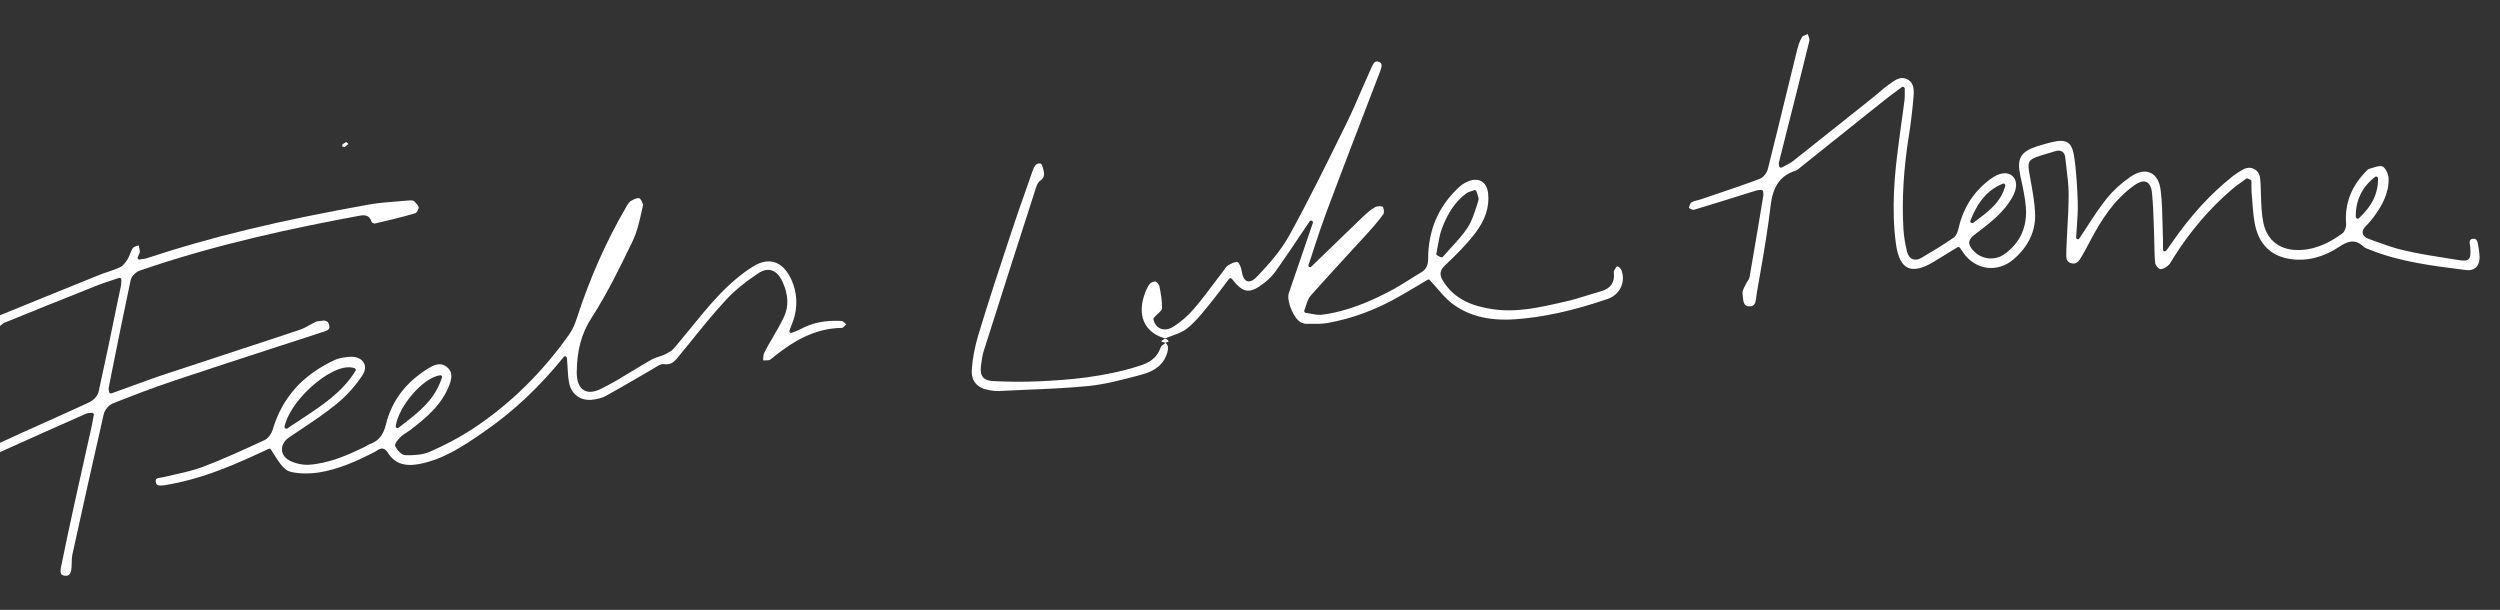 <svg width="660" height="161" viewBox="0 0 660 161" fill="none" xmlns="http://www.w3.org/2000/svg">
<rect x="0" y="0" width="660" height="161" fill="#333333" stroke="none"/>
<g clip-path="url(#clip0_2189_19330)">
<path d="M654.352 65.463C654.314 65.31 654.276 65.119 654.276 64.929C654.047 63.517 653.818 62.907 652.788 63.059C652.444 63.097 652.254 63.212 652.139 63.364C651.91 63.67 651.987 64.28 652.101 64.852C652.139 65.119 652.177 65.386 652.177 65.653C652.254 66.989 652.254 67.904 651.681 68.439C651.147 68.896 650.346 68.858 648.858 68.629C648.057 68.515 647.256 68.362 646.455 68.248C642.525 67.637 638.481 66.989 634.552 66.073C631.996 65.501 629.44 64.547 626.998 63.67C626.464 63.479 625.968 63.288 625.434 63.097C624.442 62.754 623.87 62.22 623.755 61.571C623.641 60.923 623.946 60.274 624.709 59.549C625.51 58.786 626.197 57.871 626.807 57.07C628.638 54.552 630.737 51.118 630.584 47.074C630.546 45.892 629.745 44.289 628.982 43.946C628.41 43.679 627.341 43.984 626.426 44.289C626.044 44.404 625.663 44.518 625.319 44.633C625.167 44.671 624.938 44.9 624.785 45.09C624.709 45.167 624.671 45.205 624.594 45.281C620.703 49.287 618.986 53.789 619.368 59.015C619.444 59.893 619.024 61.19 618.3 61.686C615.858 63.441 612.119 65.768 607.389 65.997C602.162 66.264 598.576 63.67 597.546 58.901C597.05 56.535 596.973 54.018 596.897 51.614C596.859 50.775 596.859 49.974 596.821 49.134C596.821 48.944 596.821 48.753 596.783 48.6C596.706 46.96 596.668 45.548 595.257 44.709C593.731 43.793 592.357 44.518 590.755 45.586L590.602 45.701C590.221 45.968 589.801 46.235 589.458 46.502C583.583 51.194 578.356 56.879 573.473 63.937C573.206 64.318 572.939 64.7 572.595 65.196L571.909 66.15C571.794 66.302 571.565 66.378 571.374 66.34C571.184 66.264 571.031 66.111 571.031 65.882C571.031 65.425 571.031 65.081 571.031 64.776C571.031 64.242 571.031 63.86 571.031 63.479C570.993 62.144 570.955 60.77 570.917 59.473C570.84 56.459 570.802 53.293 570.421 50.279C570.154 47.952 569.2 46.273 567.712 45.624C566.262 44.976 564.431 45.319 562.524 46.616C559.968 48.371 557.869 50.317 556.229 52.339C554.359 54.666 552.681 57.222 551.078 59.702C550.392 60.77 549.667 61.877 548.942 62.945C548.828 63.136 548.599 63.212 548.408 63.136C548.217 63.059 548.065 62.868 548.103 62.678C548.141 61.724 548.217 60.732 548.293 59.778C548.446 57.68 548.599 55.505 548.522 53.369C548.408 49.974 548.217 45.51 547.53 41.046C547.263 39.33 546.729 38.223 545.89 37.651C545.013 37.079 543.677 37.041 541.693 37.537L541.35 37.613C540.167 37.918 538.908 38.261 537.726 38.643C533.453 40.054 532.423 41.809 533.338 46.273C533.453 46.731 533.529 47.227 533.644 47.685C534.14 49.974 534.636 52.339 534.826 54.704C535.246 59.855 533.3 64.127 529.256 67.027C526.7 68.896 523.229 68.553 521.054 66.264C520.177 65.348 519.833 64.662 519.871 63.975C519.948 63.097 520.673 62.411 521.474 61.8L522.237 61.228C525.556 58.672 529.027 56.001 531.164 52.224C532.575 49.783 532.614 47.685 531.278 46.464C530.019 45.281 527.807 45.548 525.594 47.189C521.168 50.393 518.345 54.742 517.086 60.16C516.781 61.495 516.362 62.334 515.751 62.754C512.928 64.7 510.029 66.455 507.282 68.057C506.175 68.706 505.374 68.591 504.878 68.4C504.191 68.095 503.696 67.408 503.428 66.378C502.894 64.051 502.627 62.258 502.513 60.58C502.055 52.949 502.513 44.785 503.963 35.667C504.459 32.615 504.84 29.41 505.145 25.824C505.336 23.726 505.336 21.895 503.543 20.941C501.788 20.026 500.338 21.094 498.774 22.238L498.545 22.391C497.706 23.001 496.867 23.688 496.104 24.375C495.608 24.794 495.073 25.252 494.539 25.672L492.212 27.541C486.07 32.424 479.699 37.498 473.442 42.458C472.832 42.954 472.145 43.297 471.42 43.679C471.077 43.831 470.734 44.022 470.39 44.213C470.238 44.289 470.085 44.289 469.932 44.213C469.78 44.137 469.703 43.984 469.665 43.831C469.665 43.641 469.627 43.526 469.627 43.412C469.589 43.221 469.589 43.068 469.627 42.916C470.238 40.436 470.886 37.956 471.497 35.477C473.557 27.389 475.655 18.995 477.677 10.755C477.753 10.373 477.562 9.877 477.372 9.343C477.334 9.229 477.295 9.114 477.257 9C477.143 9.038 477.028 9.076 476.952 9.114C476.456 9.305 475.922 9.496 475.731 9.801C475.083 10.831 474.701 12.128 474.396 13.349C473.442 17.202 472.527 21.056 471.573 24.871C470.009 31.318 468.368 38.032 466.728 44.556C466.499 45.548 465.583 46.845 464.553 47.227C460.585 48.715 456.503 50.088 452.574 51.423C451.391 51.805 450.247 52.224 449.064 52.606C448.759 52.721 448.415 52.797 448.11 52.873C447.5 53.026 446.928 53.178 446.47 53.483C446.241 53.674 446.088 54.132 445.936 54.59C445.898 54.704 445.859 54.781 445.859 54.895C445.936 54.933 446.05 54.971 446.126 55.048C446.508 55.238 446.928 55.467 447.157 55.391C451.124 54.208 455.168 52.949 459.059 51.729C460.547 51.271 462.073 50.775 463.599 50.317C463.866 50.241 464.172 50.203 464.477 50.164C464.629 50.164 464.744 50.126 464.896 50.126C464.935 50.126 464.935 50.126 464.973 50.126C465.087 50.126 465.202 50.164 465.278 50.241C465.392 50.317 465.431 50.431 465.469 50.584C465.469 50.737 465.507 50.851 465.507 50.965C465.545 51.194 465.545 51.423 465.507 51.652L465.354 52.644C464.248 59.359 463.065 66.34 461.883 73.169C461.806 73.589 461.539 73.932 461.348 74.237C461.196 74.428 461.081 74.619 461.005 74.81C460.891 75.077 460.776 75.306 460.624 75.573C460.28 76.221 459.975 76.87 460.013 77.404C460.051 77.633 460.051 77.9 460.089 78.129C460.242 79.884 460.433 80.952 461.959 80.876C463.332 80.837 463.485 79.846 463.676 78.243C463.714 77.938 463.752 77.671 463.79 77.404C464.095 75.496 464.439 73.589 464.782 71.681C465.774 65.997 466.766 60.084 467.453 54.246C468.063 49.134 470.009 46.349 474.053 45.052C474.434 44.938 474.816 44.633 475.159 44.327L475.273 44.213C478.402 41.733 481.492 39.215 484.62 36.735C488.855 33.34 493.09 29.945 497.324 26.587C498.278 25.824 499.232 25.099 500.338 24.298C500.872 23.879 501.483 23.459 502.093 23.001C502.246 22.887 502.437 22.887 502.589 22.963C502.742 23.039 502.856 23.23 502.856 23.383C502.856 23.879 502.856 24.337 502.856 24.718C502.856 25.405 502.856 25.977 502.78 26.511C502.475 29.029 502.093 31.585 501.75 34.065C501.597 35.324 501.407 36.583 501.254 37.842C500.186 45.701 499.27 55.01 500.529 64.394C500.987 67.752 502.017 69.888 503.619 70.651C505.222 71.414 507.511 70.918 510.41 69.163C511.86 68.286 513.271 67.408 514.721 66.531L516.781 65.272C516.972 65.157 517.277 65.196 517.392 65.386L517.735 65.882C517.926 66.149 518.078 66.378 518.231 66.607C519.795 68.896 522.046 70.346 524.564 70.689C527.12 70.995 529.638 70.193 531.736 68.324C535.589 64.929 537.459 60.885 537.268 56.307C537.154 53.483 536.619 50.622 536.123 47.837C536.009 47.265 535.933 46.693 535.818 46.12C535.208 42.687 535.322 42.191 538.68 41.085C539.328 40.894 539.977 40.703 540.587 40.512C541.197 40.322 541.846 40.169 542.456 39.94C543.258 39.673 543.906 39.711 544.402 40.016C544.898 40.322 545.165 40.894 545.241 41.695C545.318 42.572 545.432 43.45 545.547 44.327C545.814 46.578 546.119 48.944 546.119 51.233C546.119 54.323 545.966 57.489 545.776 60.541C545.661 62.373 545.585 64.318 545.508 66.188V66.531C545.432 68.171 545.508 69.163 546.844 69.507C548.179 69.85 548.828 69.011 549.667 67.523L549.781 67.332C550.315 66.416 550.85 65.425 551.345 64.471C551.574 64.013 551.803 63.593 552.032 63.174C554.626 58.329 557.984 52.835 563.325 49.02C564.736 47.99 565.843 47.685 566.682 48.066C567.483 48.448 567.979 49.401 568.132 51.004C568.399 53.674 568.513 56.421 568.59 59.053C568.628 59.855 568.628 60.618 568.666 61.381C568.704 62.334 568.704 63.326 568.742 64.242C568.78 65.959 568.78 67.714 568.971 69.43C569.009 70.003 569.772 70.918 570.268 71.033C570.688 71.147 571.603 70.766 572.328 70.155C572.824 69.736 573.168 69.125 573.549 68.477C573.664 68.286 573.778 68.095 573.892 67.904C578.242 60.999 583.43 54.933 589.343 49.897C590.145 49.211 590.984 48.6 591.823 48.028C592.205 47.761 592.586 47.494 592.968 47.189C593.12 47.074 593.311 47.074 593.464 47.151L594.112 47.456C594.265 47.532 594.379 47.685 594.379 47.875C594.379 48.181 594.379 48.524 594.379 48.829C594.379 49.516 594.379 50.203 594.417 50.851C594.532 51.767 594.57 52.721 594.646 53.636C594.837 55.963 594.99 58.367 595.638 60.58C596.935 65.043 600.064 67.752 604.756 68.4C609.105 69.011 613.416 67.904 617.613 65.119C619.444 63.899 621.619 62.792 624.022 65.157C624.289 65.425 624.785 65.615 625.243 65.768C625.396 65.806 625.586 65.882 625.701 65.959C633.636 69.125 642.22 70.193 650.499 71.224L651.109 71.3C652.063 71.414 652.902 71.224 653.513 70.728C654.199 70.155 654.581 69.24 654.619 68.057C654.581 67.103 654.504 66.264 654.352 65.463ZM520.177 58.29C521.55 54.781 523.801 50.47 528.76 48.486C528.913 48.41 529.104 48.448 529.256 48.562C529.371 48.676 529.447 48.867 529.409 49.02C528.264 53.369 524.945 55.849 521.741 58.214C521.474 58.405 521.207 58.634 520.94 58.825C520.863 58.901 520.749 58.901 520.673 58.901C520.558 58.901 520.482 58.863 520.367 58.786C520.177 58.71 520.1 58.481 520.177 58.29ZM622.725 57.642C622.649 57.718 622.534 57.756 622.42 57.756C622.344 57.756 622.305 57.756 622.229 57.718C622.077 57.642 621.962 57.489 621.924 57.298C621.848 52.949 623.564 49.363 627.036 46.693C627.189 46.578 627.379 46.578 627.532 46.655C627.685 46.731 627.799 46.883 627.799 47.074C627.875 51.004 626.197 54.437 622.725 57.642Z" fill="white"/>
<path d="M223.259 85.491C222.877 85.109 222.458 84.728 222.114 84.728C217.956 84.499 214.446 85.186 211.318 86.902C210.936 87.131 210.555 87.246 210.021 87.475C209.753 87.589 209.41 87.703 209.029 87.856C208.838 87.932 208.647 87.894 208.533 87.742C208.418 87.627 208.342 87.398 208.418 87.246C208.609 86.788 208.762 86.406 208.876 86.063C209.105 85.453 209.296 85.033 209.448 84.575C210.631 80.913 210.478 77.365 208.99 73.969C207.884 71.451 206.32 69.811 204.489 69.239C202.772 68.704 200.826 69.086 198.766 70.383C195.714 72.291 192.548 74.961 189.419 78.318C186.863 81.027 184.498 84.003 182.171 86.826C180.835 88.466 179.462 90.145 178.089 91.785C177.44 92.587 176.448 93.121 175.494 93.579C174.96 93.846 174.426 93.998 173.854 94.189C173.205 94.38 172.633 94.609 172.099 94.876C170.497 95.791 168.856 96.783 167.292 97.737C164.545 99.416 161.722 101.132 158.823 102.582C156.839 103.574 155.236 103.727 154.054 102.964C152.871 102.201 152.261 100.598 152.261 98.309C152.299 92.472 153.52 88.009 156.152 83.927C160.31 77.517 163.706 70.498 166.987 63.707C168.208 61.189 168.856 58.289 169.467 55.466C169.543 55.085 169.657 54.665 169.734 54.284C169.848 53.788 169.238 52.567 168.78 52.338C168.398 52.185 167.483 52.49 166.529 53.063C166.033 53.368 165.69 54.017 165.308 54.627L165.194 54.856C160.043 63.707 155.732 73.397 152.375 83.736C151.917 85.147 151.307 86.788 150.353 88.161C143.219 98.309 134.597 106.779 124.716 113.264C121.435 115.401 117.773 117.385 113.5 119.254C111.516 120.131 109.151 120.208 107.052 120.17C105.908 120.17 104.801 118.682 104.382 117.88C104 117.194 105.107 115.973 105.793 115.324C106.251 114.867 106.785 114.523 107.281 114.218C107.586 114.027 107.892 113.798 108.197 113.608C112.546 110.289 116.628 106.893 118.65 101.59C119.489 99.377 119.299 98.004 118.04 96.936C116.819 95.906 115.331 95.906 113.538 96.974C107.396 100.598 103.466 105.634 101.902 112.005C101.177 114.905 99.956 116.431 97.591 117.27C97.324 117.346 97.057 117.537 96.79 117.69C96.599 117.804 96.37 117.919 96.179 118.033C91.983 120.055 87.1 122.268 81.682 122.687C80.042 122.802 78.172 122.42 76.646 121.696C75.311 121.047 74.51 120.017 74.434 118.796C74.357 117.537 75.082 116.278 76.418 115.401C77.18 114.867 77.982 114.371 78.745 113.837C82.102 111.586 85.612 109.297 88.778 106.702C91.296 104.68 93.662 102.086 95.607 99.187C96.447 97.966 96.599 96.745 96.027 95.753C95.455 94.761 94.272 94.189 92.784 94.189C92.67 94.189 92.555 94.189 92.479 94.189C91.373 94.265 89.732 94.418 88.397 95.028C79.889 98.958 74.548 104.947 72.03 113.302C71.725 114.371 70.886 115.706 69.817 116.202C64.362 118.72 59.059 121.161 53.642 123.222C51.238 124.137 48.72 124.709 46.279 125.244C45.248 125.472 44.218 125.701 43.188 125.968C42.959 126.007 42.693 126.045 42.464 126.083C41.929 126.159 41.395 126.235 41.205 126.541C41.09 126.693 41.09 126.922 41.128 127.265C41.281 128.219 41.929 128.296 43.494 128.105C43.608 128.105 43.761 128.067 43.875 128.029L44.066 127.99C52.497 126.579 60.165 123.412 66.537 120.513C67.567 120.055 68.558 119.597 69.55 119.139L70.924 118.491C71.153 118.376 71.382 118.453 71.534 118.682C74.701 123.756 75.273 124.404 77.867 124.786C79.813 125.091 81.987 125.053 84.086 124.748C89.465 123.908 94.463 121.619 99.079 119.216C99.231 119.139 99.346 119.063 99.499 118.949C99.956 118.643 100.529 118.3 101.177 118.453C101.597 118.567 101.978 118.872 102.322 119.406C104.038 122.23 106.633 123.222 110.486 122.535C117.2 121.314 122.694 117.499 127.997 113.837C135.589 108.572 142.418 102.162 148.827 94.227C148.942 94.075 149.132 94.036 149.323 94.075C149.514 94.113 149.628 94.303 149.666 94.494C149.743 95.219 149.781 95.944 149.819 96.669C149.895 98.195 149.972 99.644 150.239 101.018C150.849 104.223 153.443 106.016 156.724 105.482C157.831 105.291 159.013 105.062 159.929 104.528C162.561 103.078 165.194 101.552 167.75 100.064C169.276 99.187 170.802 98.309 172.29 97.432C172.48 97.317 172.671 97.203 172.9 97.05C173.701 96.554 174.502 96.02 175.342 96.135C176.944 96.364 177.86 95.715 178.928 94.38C179.996 93.083 181.064 91.747 182.133 90.45C185.146 86.712 188.275 82.82 191.594 79.234C193.845 76.792 196.782 74.389 200.254 72.1C201.475 71.299 202.657 71.07 203.688 71.375C204.87 71.718 205.824 72.748 206.587 74.389C208.151 77.784 208.266 80.913 206.968 83.659C206.091 85.529 205.023 87.36 203.993 89.115C203.23 90.412 202.467 91.747 201.78 93.083C201.551 93.54 201.513 94.113 201.475 94.761C201.475 94.876 201.475 95.028 201.475 95.143C201.627 95.143 201.742 95.143 201.894 95.143C202.505 95.143 203.115 95.143 203.382 94.914C208.609 90.641 214.484 86.673 222.267 86.559C222.496 86.559 222.915 86.139 223.221 85.796C223.297 85.72 223.373 85.643 223.449 85.567C223.411 85.643 223.335 85.567 223.259 85.491ZM116.17 99.072C116.323 99.034 116.476 99.11 116.59 99.225C116.704 99.339 116.743 99.53 116.666 99.683C114.835 105.482 110.677 108.724 106.251 112.12C105.908 112.387 105.564 112.654 105.221 112.921C105.145 112.997 105.03 113.035 104.916 113.035C104.84 113.035 104.763 113.035 104.687 112.959C104.534 112.845 104.42 112.654 104.458 112.501C105.297 107.084 111.745 99.683 116.17 99.072ZM75.12 112.578C76.341 107.236 82.369 101.094 87.252 98.462C89.808 97.05 92.021 96.631 93.623 97.203C93.738 97.241 93.852 97.356 93.89 97.508C93.929 97.661 93.929 97.775 93.852 97.928C90.266 103.65 85.078 107.008 79.584 110.632C78.363 111.433 77.066 112.272 75.845 113.112C75.769 113.15 75.654 113.188 75.578 113.188C75.502 113.188 75.387 113.15 75.311 113.112C75.159 112.959 75.082 112.768 75.12 112.578Z" fill="white"/>
<path d="M307.031 89.764C307.222 89.802 307.413 89.878 307.604 89.916C307.794 89.84 307.947 89.764 308.138 89.688" fill="white"/>
<path d="M308.131 89.725C308.054 89.687 307.978 89.611 307.902 89.573C307.787 89.496 307.673 89.458 307.558 89.458C307.444 89.458 307.368 89.534 307.291 89.611C307.215 89.649 307.139 89.725 307.062 89.763C306.948 89.84 306.833 89.916 306.719 89.992C306.681 90.03 306.605 90.068 306.566 90.107C306.757 90.183 306.948 90.221 307.139 90.297C307.253 90.335 307.329 90.374 307.444 90.374C307.482 90.374 307.558 90.412 307.596 90.412C307.596 90.412 307.635 90.412 307.673 90.412C307.749 90.412 307.787 90.374 307.825 90.374C307.902 90.335 307.978 90.297 308.054 90.297C308.207 90.221 308.359 90.183 308.512 90.107C308.398 89.954 308.283 89.84 308.131 89.725Z" fill="white"/>
<path d="M428.04 71.261C427.85 70.803 427.201 70.307 426.896 70.307C426.781 70.383 426.4 70.918 426.247 71.223C426.171 71.375 426.095 71.49 426.018 71.604C426.018 71.642 426.057 71.833 426.057 71.948C426.057 71.986 426.057 72.062 426.057 72.1C426.324 74.58 425.179 76.182 422.738 76.869C421.555 77.212 420.372 77.594 419.19 77.937C417.168 78.586 415.069 79.234 412.933 79.692L412.513 79.769C406.447 81.18 400.152 82.63 393.667 81.561C389.394 80.875 384.091 79.387 380.886 74.046C379.933 72.444 380.123 71.299 381.611 69.926C384.129 67.56 387.029 64.737 389.47 61.532C392.103 58.099 393.247 54.589 392.866 51.079C392.713 49.553 392.065 48.409 391.073 47.837C390.043 47.264 388.707 47.341 387.258 48.027C386.495 48.371 385.77 48.867 385.159 49.439C379.78 54.398 377.033 60.731 377.033 68.323C377.033 70.078 376.461 71.185 375.126 71.948C374.096 72.558 373.027 73.207 372.036 73.855C370.395 74.885 368.678 75.953 366.923 76.869C362.231 79.311 355.936 82.21 348.993 83.088C348.001 83.202 346.971 83.011 346.017 82.82C345.597 82.744 345.139 82.668 344.72 82.592C344.567 82.592 344.453 82.477 344.376 82.363C344.3 82.248 344.3 82.096 344.338 81.943C344.491 81.562 344.643 81.142 344.758 80.722C345.063 79.769 345.406 78.738 346.055 78.013C349.107 74.58 352.235 71.147 355.287 67.827C357.004 65.958 358.721 64.089 360.438 62.219C362.078 60.426 363.757 58.557 365.207 56.535C365.474 56.153 365.359 54.932 365.016 54.589C364.825 54.398 363.681 54.36 363.07 54.665C361.926 55.276 360.896 56.23 359.904 57.145C356.623 60.274 353.418 63.402 349.985 66.721C348.726 67.904 347.505 69.124 346.208 70.383C346.055 70.536 345.826 70.574 345.635 70.46C345.445 70.345 345.368 70.116 345.445 69.926C345.979 68.4 346.475 66.912 346.932 65.424C348.001 62.181 349.031 59.091 350.175 56.001C353.113 48.142 356.165 40.168 359.141 32.424C360.209 29.601 361.277 26.777 362.383 23.954C362.65 23.229 362.956 22.505 363.223 21.78C363.604 20.788 364.024 19.758 364.405 18.728C364.94 17.24 364.863 16.629 363.986 16.324C363.07 15.981 362.65 16.515 362.04 17.888C361.277 19.605 360.514 21.36 359.751 23.077C358.225 26.625 356.623 30.287 354.868 33.797L354.486 34.56C349.985 43.716 345.33 53.178 340.332 62.219C338.158 66.149 335.068 69.659 332.016 72.863C331.329 73.588 330.299 74.542 329.307 74.237C328.506 74.008 328.048 73.092 327.743 71.261C327.59 70.345 327.018 69.277 326.751 69.201C326.026 69.01 324.767 69.735 324.195 70.078C323.851 70.269 323.546 70.689 323.241 71.147C323.127 71.337 322.974 71.528 322.86 71.681C322.097 72.711 321.295 73.741 320.532 74.733C318.777 77.06 316.984 79.463 315.077 81.676C313.398 83.584 311.491 85.224 309.469 86.407C308.362 87.055 307.256 87.132 306.302 86.712C305.387 86.292 304.7 85.377 304.509 84.27C304.471 84.118 304.509 83.965 304.624 83.889C304.967 83.469 305.348 83.126 305.692 82.82C306.226 82.325 306.76 81.829 306.76 81.485C306.836 79.501 306.455 77.441 306.111 75.648C305.997 75.076 305.387 74.389 305.005 74.313C304.967 74.313 304.929 74.313 304.891 74.313C304.433 74.313 303.67 74.695 303.441 75.038C302.83 75.953 302.335 77.06 301.915 78.471C301.114 81.18 301.266 83.66 302.373 85.606C303.403 87.399 305.196 88.696 307.637 89.344C308.21 89.077 308.82 88.886 309.392 88.657C310.842 88.123 312.216 87.627 313.322 86.75C315.191 85.338 316.755 83.431 318.281 81.6L318.777 80.989C320.151 79.349 321.448 77.594 322.745 75.915C323.317 75.152 323.89 74.389 324.462 73.626C324.538 73.512 324.691 73.436 324.843 73.436C324.958 73.436 325.11 73.512 325.225 73.626C328.201 77.441 329.879 77.67 333.656 74.771C334.953 73.779 336.06 72.634 336.861 71.49C339.264 68.094 341.591 64.623 343.652 61.532C344.376 60.426 345.101 59.396 345.75 58.442C345.864 58.252 346.131 58.175 346.36 58.29C346.589 58.404 346.665 58.633 346.589 58.862L344.91 63.783C343.461 68.018 341.858 72.711 340.256 77.365C339.569 79.387 341.553 84.194 343.461 85.109C343.919 85.338 344.453 85.491 344.834 85.491C345.254 85.491 345.712 85.491 346.169 85.491C347.619 85.491 349.145 85.529 350.519 85.262C356.928 84.118 363.261 81.79 369.365 78.281C371.196 77.251 372.989 76.182 374.706 75.152C375.469 74.694 376.194 74.275 376.881 73.855C377.071 73.741 377.3 73.779 377.453 73.931C378.101 74.618 378.674 75.305 379.284 75.992C380.543 77.441 381.726 78.853 383.137 79.959C387.448 83.317 392.866 84.728 399.733 84.308C407.287 83.812 415.413 82.019 424.492 78.891C426.018 78.357 427.316 77.212 427.964 75.725C428.575 74.313 428.613 72.711 428.04 71.261ZM379.208 66.874C379.36 66.225 379.475 65.538 379.589 64.852C379.856 63.364 380.123 61.8 380.658 60.35C382.298 56.039 384.32 53.101 387.067 51.079C387.525 50.736 388.021 50.583 388.555 50.431C388.784 50.354 388.974 50.316 389.165 50.202C389.28 50.164 389.432 50.164 389.547 50.202C389.661 50.278 389.737 50.354 389.775 50.507C389.814 50.736 389.928 50.965 390.004 51.194C390.233 51.804 390.462 52.453 390.271 53.025C390.157 53.407 390.043 53.788 389.89 54.208C389.241 56.268 388.593 58.366 387.41 60.159C386.113 62.105 384.473 63.86 382.908 65.576C382.26 66.301 381.573 67.064 380.925 67.789C380.848 67.904 380.696 67.942 380.581 67.942C380.505 67.942 380.429 67.942 380.352 67.904L379.399 67.408C379.246 67.293 379.17 67.103 379.208 66.874Z" fill="white"/>
<path d="M110.522 54.667C110.599 55.163 109.988 56.194 109.683 56.27C106.059 57.376 102.358 58.215 98.925 59.017C98.734 59.055 98.2 58.788 98.123 58.635C97.475 56.461 95.911 56.766 94.652 56.995L94.461 57.033C78.4 60.008 57.379 64.358 36.854 71.454C35.9 71.797 34.717 72.903 34.488 73.972C32.81 81.831 31.207 89.842 29.643 97.587L28.689 102.432C28.651 102.623 28.689 102.813 28.728 103.042C28.766 103.157 28.766 103.309 28.804 103.462C28.804 103.615 28.918 103.729 29.033 103.805C29.147 103.882 29.3 103.882 29.453 103.843C31.017 103.271 32.543 102.737 34.069 102.165C37.426 100.944 40.592 99.761 43.873 98.693C50.283 96.557 56.806 94.42 63.101 92.36C68.442 90.605 73.822 88.85 79.163 87.057C79.964 86.79 80.727 86.371 81.49 85.951C81.833 85.76 82.177 85.569 82.558 85.379C82.672 85.302 82.825 85.264 82.939 85.188C83.207 85.035 83.474 84.883 83.703 84.844C83.893 84.806 84.122 84.806 84.313 84.768C85.725 84.539 86.526 84.501 86.869 85.722C87.212 86.905 86.64 87.21 85.19 87.668C85.038 87.706 84.885 87.744 84.771 87.782C80.994 89.041 77.179 90.262 73.402 91.483C64.513 94.382 55.319 97.358 46.315 100.372C40.249 102.394 34.298 104.721 29.758 106.514C28.728 106.934 27.659 108.193 27.392 109.299C24.493 121.927 21.708 134.555 19.114 146.381C18.961 147.144 18.923 147.945 18.923 148.708C18.923 149.052 18.923 149.433 18.885 149.777C18.77 151.799 17.969 152.066 17.168 151.989C16.71 151.951 16.405 151.837 16.214 151.608C15.947 151.265 15.909 150.616 16.1 149.738C17.244 144.092 18.427 138.599 19.533 133.525C20.487 129.214 21.441 124.941 22.395 120.63C23.005 117.883 23.616 115.174 24.226 112.427C24.34 111.855 24.455 111.245 24.569 110.596C24.607 110.291 24.684 109.948 24.76 109.566C24.798 109.413 24.76 109.261 24.645 109.146C24.569 109.032 24.417 108.994 24.302 108.994H24.264C24.073 109.032 23.883 109.032 23.73 109.032C23.387 109.032 23.081 109.07 22.776 109.185C14.345 112.923 7.287 116.052 0.038 119.333C-0.496 119.561 -0.953 119.943 -1.373 120.286C-1.755 120.592 -2.136 120.897 -2.518 121.087C-2.823 121.24 -3.281 121.278 -3.7 121.278C-3.777 121.278 -3.815 121.278 -3.891 121.278C-3.891 121.164 -3.929 121.049 -3.929 120.935C-3.967 120.63 -4.044 120.019 -3.967 119.905C-2.937 118.837 -1.64 117.654 -0.229 117.005C3.777 115.136 7.897 113.305 11.865 111.512C15.718 109.795 19.686 108.002 23.577 106.209C24.569 105.751 25.752 104.606 26.019 103.5C27.698 95.87 29.338 88.087 30.864 80.534L31.932 75.46C31.97 75.192 32.009 74.887 32.009 74.544C32.009 74.353 32.009 74.124 32.047 73.857C32.047 73.704 32.009 73.552 31.856 73.438C31.741 73.361 31.551 73.323 31.436 73.361C30.673 73.628 29.987 73.857 29.262 74.086C27.774 74.582 26.362 75.04 24.989 75.612C16.977 78.779 9.004 82.021 1.297 85.15C0.84 85.34 0.458 85.684 0.077 85.989C-0.19 86.218 -0.458 86.447 -0.725 86.599C-1.259 86.905 -2.022 87.324 -2.518 87.248C-2.975 87.172 -3.624 86.523 -3.662 86.294C-3.7 85.951 -3.395 85.379 -2.747 84.616C-2.441 84.234 -1.907 84.005 -1.335 83.776C6.257 80.686 16.214 76.604 26.172 72.598C26.896 72.293 27.659 72.064 28.422 71.797C29.491 71.415 30.597 71.072 31.665 70.576C32.543 70.157 33.153 69.279 33.725 68.364C33.992 67.906 34.183 67.41 34.374 66.952C34.603 66.38 34.794 65.846 35.137 65.426C35.366 65.159 35.862 65.006 36.358 64.854C36.434 64.816 36.548 64.816 36.625 64.777C36.625 64.816 36.663 64.892 36.663 64.93C36.777 65.464 36.892 65.998 36.93 66.494C36.93 66.647 36.816 66.914 36.663 67.219C36.587 67.41 36.472 67.639 36.358 67.906C36.281 68.058 36.32 68.249 36.434 68.364C36.548 68.478 36.701 68.554 36.892 68.516C37.159 68.478 37.388 68.44 37.617 68.402C38.075 68.325 38.494 68.287 38.876 68.135C55.662 62.565 73.745 58.215 97.513 53.981C99.916 53.561 102.434 53.37 104.838 53.18C105.753 53.103 106.669 53.027 107.547 52.951C108.081 52.913 108.882 52.836 109.301 53.065C109.874 53.714 110.484 54.286 110.522 54.667Z" fill="white"/>
<path d="M307.61 89.918C307.458 90.032 307.305 90.147 307.152 90.261C307.267 90.299 307.343 90.338 307.458 90.338C307.496 90.338 307.572 90.376 307.61 90.376C307.61 90.376 307.648 90.376 307.686 90.376C307.763 90.376 307.801 90.338 307.839 90.338C307.915 90.299 307.992 90.261 308.068 90.261C307.953 90.147 307.801 90.032 307.61 89.918Z" fill="white"/>
<path d="M308.134 89.728C308.058 89.69 307.982 89.614 307.906 89.575C307.791 89.499 307.677 89.461 307.562 89.461C307.448 89.461 307.371 89.537 307.295 89.614C307.219 89.652 307.143 89.728 307.066 89.766C306.952 89.842 306.837 89.919 306.723 89.995C306.685 90.033 306.608 90.071 306.57 90.109C306.761 90.186 306.952 90.224 307.143 90.3C307.257 90.338 307.333 90.377 307.448 90.377C307.486 90.377 307.562 90.415 307.6 90.415C307.6 90.415 307.639 90.415 307.677 90.415C307.753 90.415 307.791 90.377 307.829 90.377C307.906 90.338 307.982 90.3 308.058 90.3C308.211 90.224 308.363 90.186 308.516 90.109C308.402 89.957 308.287 89.842 308.134 89.728Z" fill="white"/>
<path d="M308.176 93.047C307.298 96.061 305.123 97.93 301.308 98.922L300.049 99.265C295.929 100.334 291.656 101.478 287.422 101.898C281.699 102.47 275.824 102.699 270.139 102.928C267.965 103.004 265.79 103.119 263.616 103.233C262.967 103.271 262.28 103.157 261.632 103.08L261.441 103.042C258.008 102.546 256.367 100.715 256.558 97.549C256.749 94.687 257.321 91.597 258.313 88.316C261.022 79.389 263.921 70.576 266.744 62.069C268.156 57.758 269.682 53.408 271.17 49.212C271.589 47.953 272.047 46.694 272.505 45.397C272.734 44.786 272.963 44.138 273.306 43.68C273.573 43.337 273.955 43.146 274.336 43.146C274.412 43.146 274.45 43.146 274.527 43.146C274.832 43.184 275.061 43.413 275.137 43.756L275.252 44.1C275.671 45.511 276.053 46.732 274.603 47.724C274.031 48.106 273.726 48.907 273.573 49.326C269.415 62.259 264.493 77.52 259.724 92.589C259.305 93.924 259.114 95.374 258.961 96.747C258.809 98.083 259 98.998 259.534 99.609C260.03 100.219 260.869 100.524 262.09 100.601C266.63 100.83 270.407 100.83 273.955 100.677C282.004 100.334 291.504 99.571 300.889 96.557C302.949 95.908 305.429 94.764 306.421 91.673C306.497 91.368 306.955 91.101 307.336 90.796C307.451 90.72 307.603 90.605 307.718 90.529C308.366 91.063 308.519 91.826 308.176 93.047Z" fill="white"/>
<path d="M91.421 37.5C91.641 37.69 91.811 37.84 91.981 37.99C91.841 38.11 91.711 38.24 91.571 38.36C91.381 38.51 91.211 38.73 91.001 38.78C90.791 38.83 90.541 38.7 90.301 38.65C90.361 38.45 90.351 38.19 90.481 38.07C90.731 37.85 91.061 37.71 91.421 37.5Z" fill="white"/>
</g>
<defs>
<clipPath id="clip0_2189_19330">
<rect width="660" height="161" fill="white"/>
</clipPath>
</defs>
</svg>
